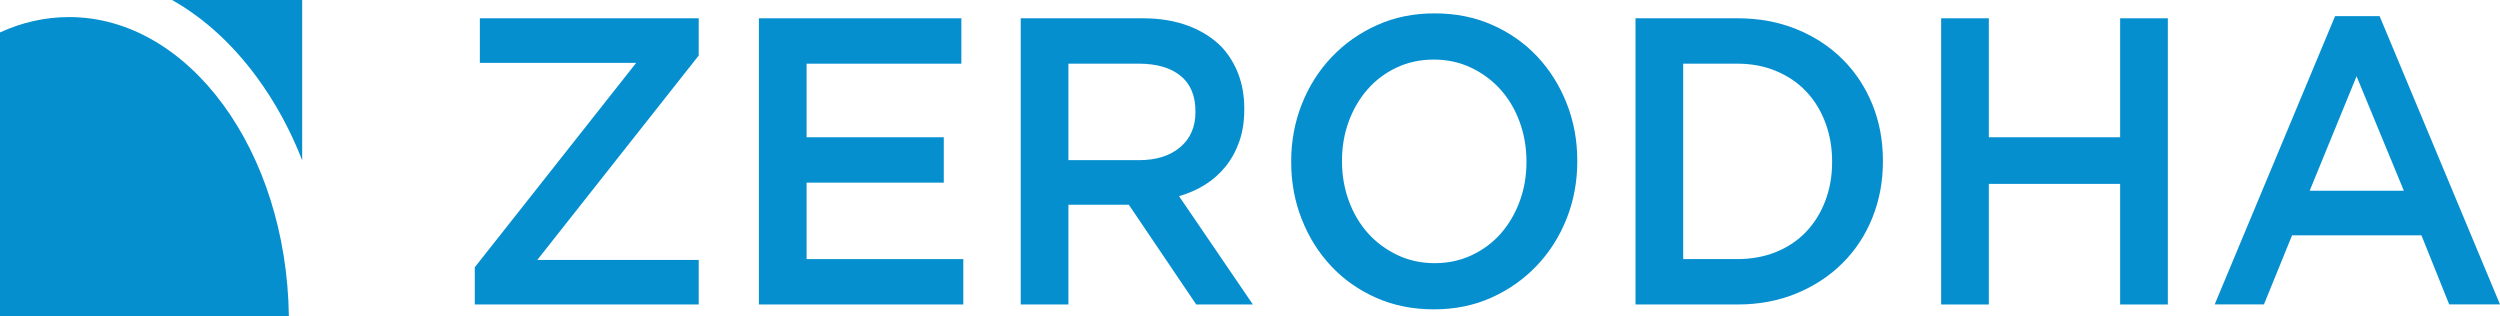 <svg width="174" height="22" viewBox="0 0 174 22" fill="none" xmlns="http://www.w3.org/2000/svg">
<path d="M17.858 5.349C19.142 7.09 20.207 9.046 21.032 11.155V0H11.977C14.155 1.231 16.15 3.032 17.858 5.349Z" fill="#058FCF"/>
<path d="M4.802 1.188C3.125 1.188 1.511 1.563 0 2.257V21.999H20.105C19.95 10.485 13.145 1.188 4.802 1.188Z" fill="#058FCF"/>
<path d="M33.045 18.602L44.279 4.375H33.398V1.273H48.631V3.863L37.397 18.09H48.631V21.192H33.045V18.602Z" fill="#058FCF"/>
<path d="M52.82 1.273H66.911V4.432H56.139V9.553H65.687V12.712H56.139V18.033H67.046V21.191H52.82V1.273Z" fill="#058FCF"/>
<path d="M79.274 11.147C80.474 11.147 81.429 10.848 82.138 10.247C82.848 9.647 83.203 8.832 83.203 7.804V7.747C83.203 6.661 82.856 5.837 82.165 5.274C81.474 4.713 80.501 4.431 79.246 4.431H74.362V11.147H79.274ZM71.044 1.273H79.53C80.727 1.273 81.788 1.449 82.713 1.8C83.637 2.151 84.408 2.639 85.025 3.265C85.532 3.816 85.923 4.451 86.195 5.172C86.467 5.893 86.602 6.69 86.602 7.562V7.619C86.602 8.435 86.489 9.17 86.263 9.824C86.036 10.479 85.723 11.057 85.324 11.56C84.925 12.062 84.449 12.489 83.896 12.84C83.343 13.191 82.731 13.462 82.06 13.651L87.201 21.192H83.257L78.564 14.248H74.362V21.192H71.043V1.273H71.044Z" fill="#058FCF"/>
<path d="M99.85 18.316C100.789 18.316 101.651 18.131 102.436 17.761C103.222 17.391 103.894 16.889 104.455 16.253C105.013 15.618 105.452 14.873 105.768 14.019C106.084 13.166 106.242 12.255 106.242 11.288V11.231C106.242 10.264 106.084 9.348 105.768 8.485C105.452 7.622 105.009 6.873 104.441 6.237C103.872 5.602 103.19 5.094 102.395 4.715C101.601 4.336 100.734 4.146 99.795 4.146C98.856 4.146 97.994 4.33 97.209 4.7C96.423 5.07 95.751 5.573 95.191 6.209C94.631 6.844 94.193 7.589 93.877 8.442C93.561 9.296 93.403 10.206 93.403 11.174V11.231C93.403 12.198 93.561 13.114 93.877 13.976C94.193 14.84 94.636 15.589 95.205 16.225C95.773 16.86 96.455 17.368 97.25 17.747C98.045 18.126 98.911 18.316 99.85 18.316ZM99.796 21.531C98.327 21.531 96.985 21.261 95.77 20.721C94.555 20.18 93.513 19.445 92.642 18.515C91.771 17.586 91.092 16.5 90.602 15.257C90.112 14.015 89.867 12.691 89.867 11.288V11.231C89.867 9.827 90.112 8.504 90.602 7.261C91.092 6.019 91.78 4.928 92.67 3.988C93.558 3.05 94.609 2.305 95.825 1.755C97.039 1.205 98.381 0.93 99.85 0.93C101.319 0.93 102.661 1.2 103.876 1.741C105.091 2.281 106.134 3.017 107.004 3.946C107.874 4.876 108.554 5.962 109.044 7.204C109.534 8.447 109.779 9.77 109.779 11.173V11.23C109.779 12.634 109.534 13.958 109.044 15.2C108.554 16.442 107.865 17.533 106.977 18.472C106.088 19.411 105.036 20.156 103.822 20.706C102.606 21.255 101.265 21.531 99.796 21.531Z" fill="#058FCF"/>
<path d="M120.905 18.033C121.901 18.033 122.809 17.867 123.624 17.533C124.441 17.199 125.135 16.734 125.705 16.134C126.276 15.533 126.72 14.819 127.038 13.99C127.355 13.161 127.515 12.261 127.515 11.29V11.233C127.515 10.261 127.355 9.356 127.038 8.518C126.72 7.68 126.276 6.961 125.705 6.361C125.135 5.76 124.441 5.289 123.624 4.946C122.809 4.603 121.901 4.431 120.905 4.431H117.15V18.033H120.905V18.033ZM113.832 1.273H120.932C122.419 1.273 123.783 1.525 125.026 2.028C126.268 2.53 127.337 3.227 128.235 4.119C129.133 5.011 129.826 6.059 130.316 7.264C130.806 8.468 131.051 9.773 131.051 11.176V11.233C131.051 12.637 130.806 13.946 130.316 15.16C129.826 16.373 129.133 17.427 128.235 18.318C127.337 19.211 126.268 19.912 125.026 20.424C123.783 20.936 122.419 21.192 120.932 21.192H113.832V1.273Z" fill="#058FCF"/>
<path d="M135.104 1.273H138.422V9.554H147.562V1.273H150.881V21.192H147.562V12.798H138.422V21.192H135.104V1.273Z" fill="#058FCF"/>
<path d="M167.309 13.276L164.017 5.308L160.753 13.276H167.309ZM162.521 1.125H165.622L174 21.186H170.464L168.532 16.377H159.529L157.57 21.186H154.143L162.521 1.125Z" fill="#058FCF"/>
</svg>
